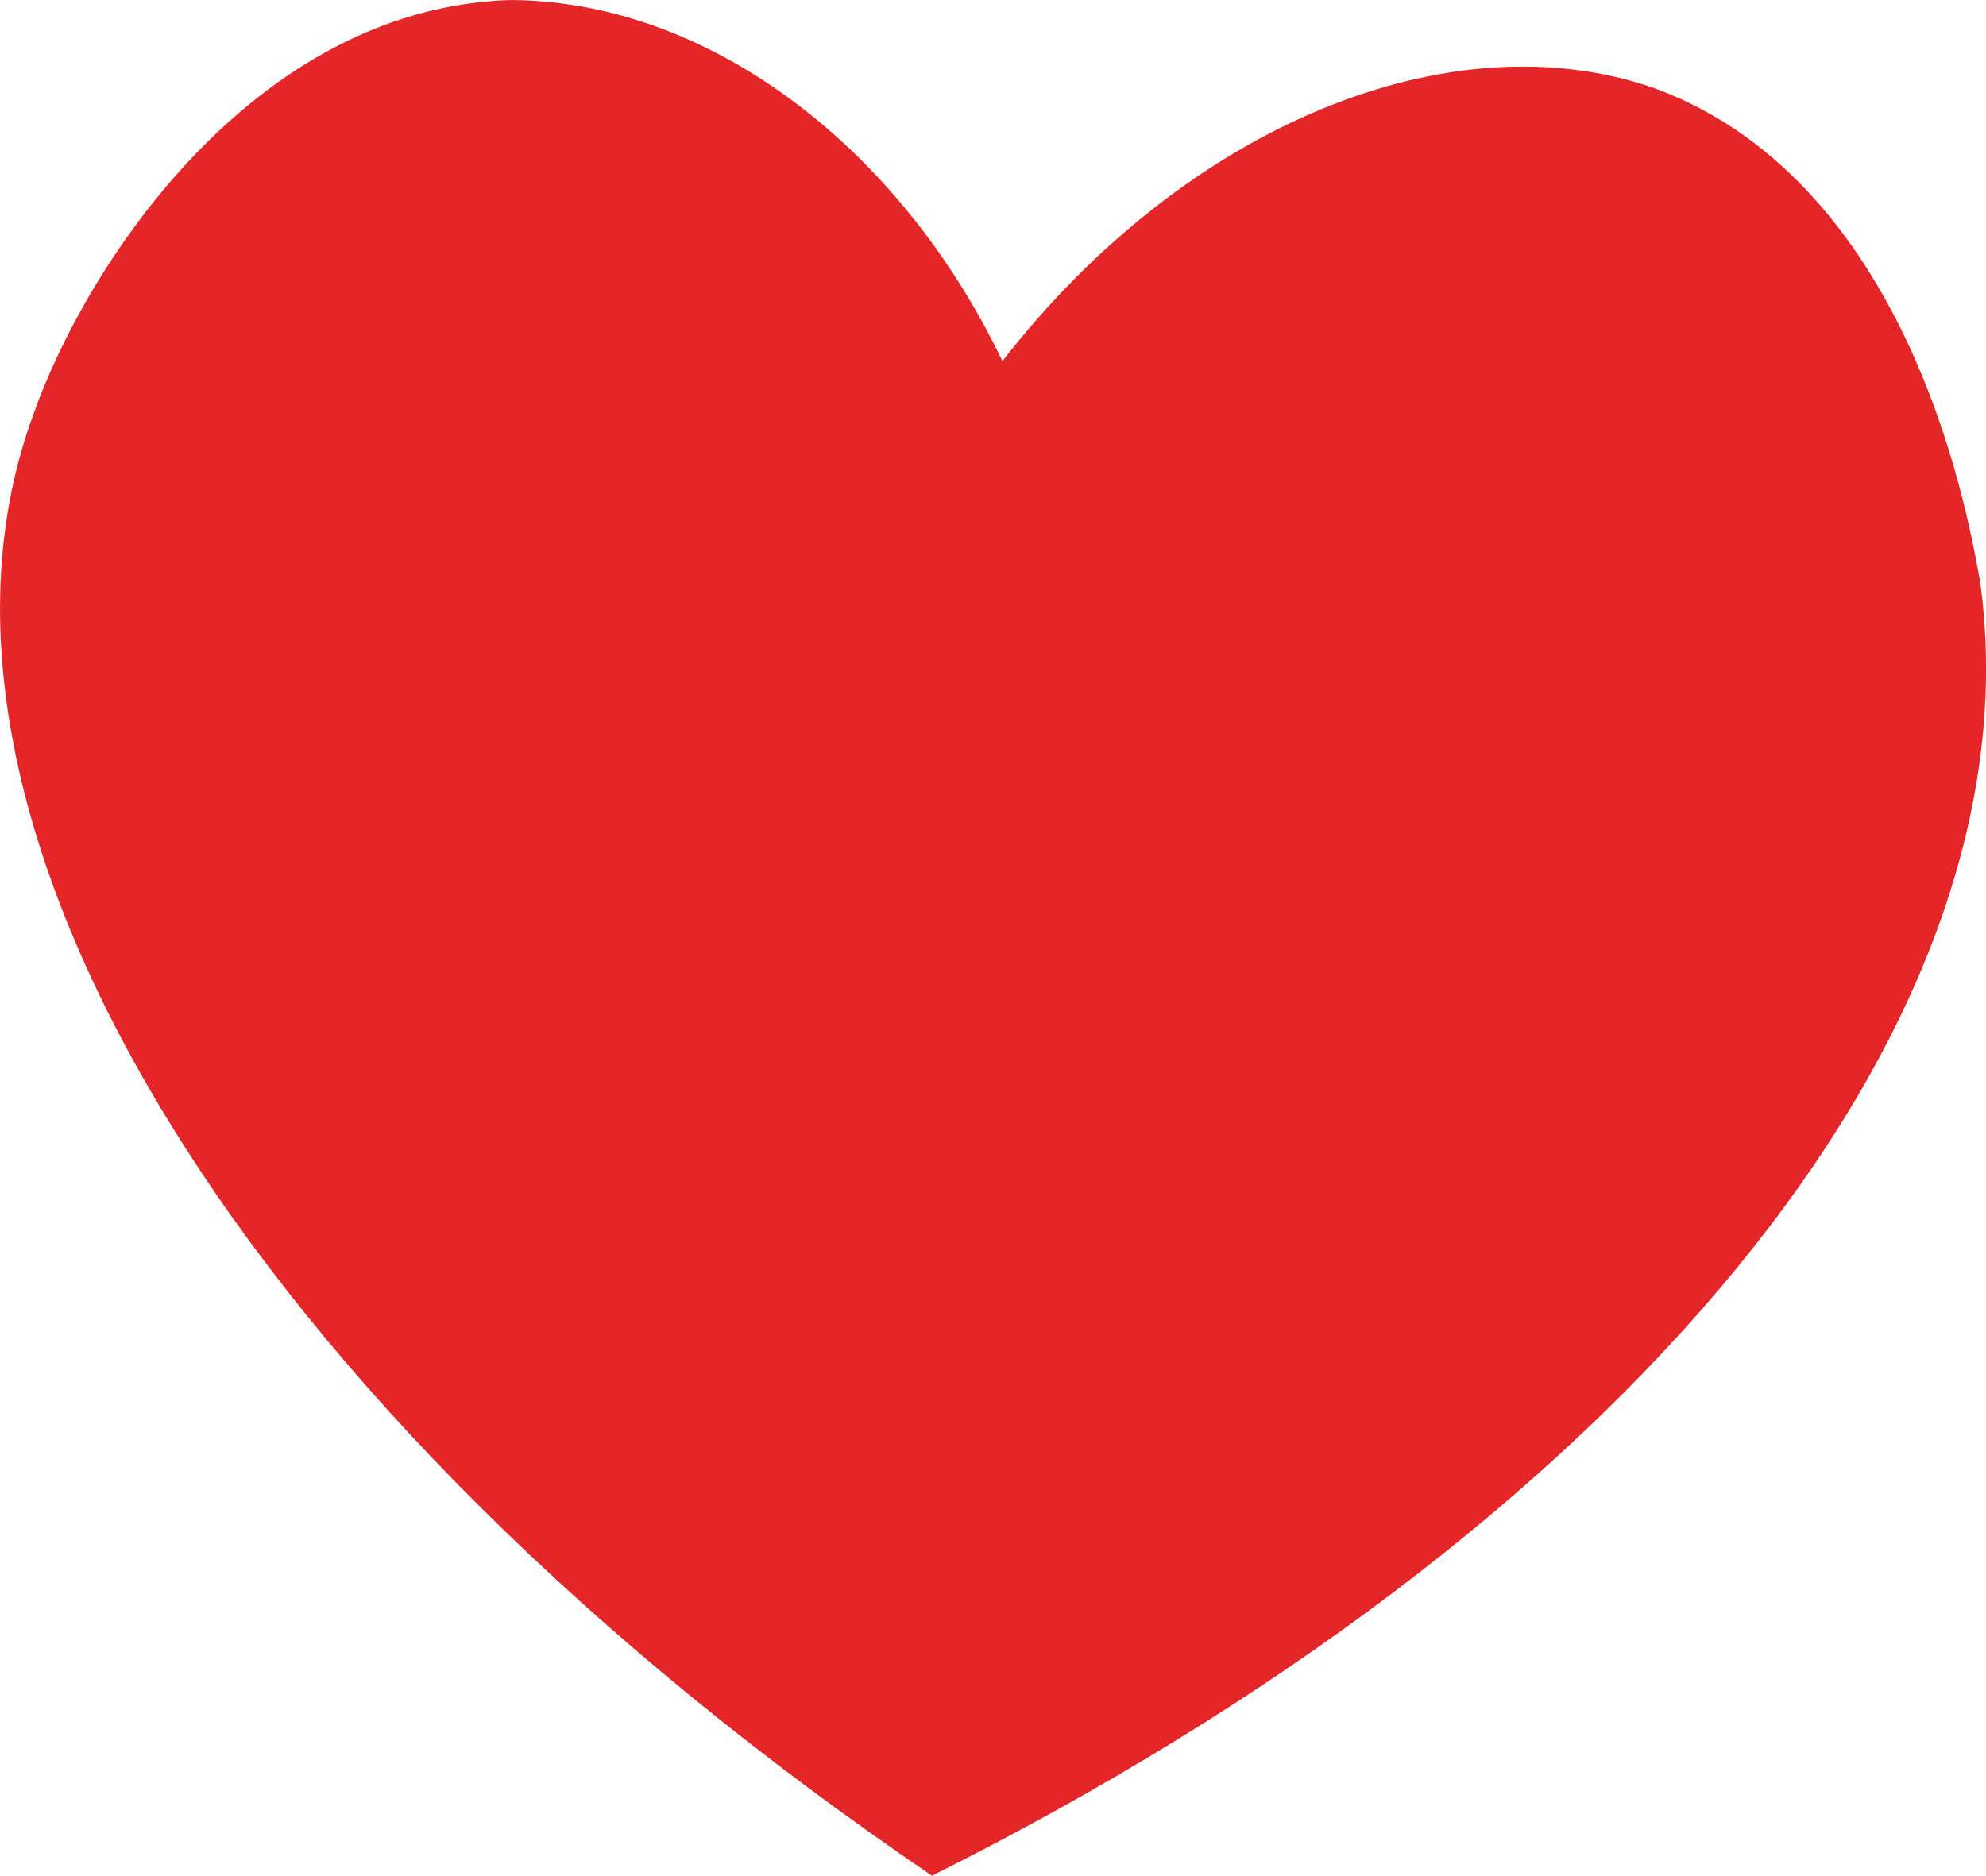 <svg xmlns="http://www.w3.org/2000/svg" id="b" data-name="Ebene 2" width="7.954mm" height="7.514mm" viewBox="0 0 22.548 21.3"><g id="c" data-name="Ebene 1"><path d="M10.581,21.3C2.781,16-1.319,9.3.381,4.7.981,3,2.881.1,5.781,0c2.2,0,4.4,1.6,5.6,4.1,2.1-2.7,5.1-3.9,7.4-3.1,3,1.1,3.6,5.1,3.7,5.6.7,5.1-4.1,10.8-11.9,14.7Z" fill="#e52629"></path></g></svg>